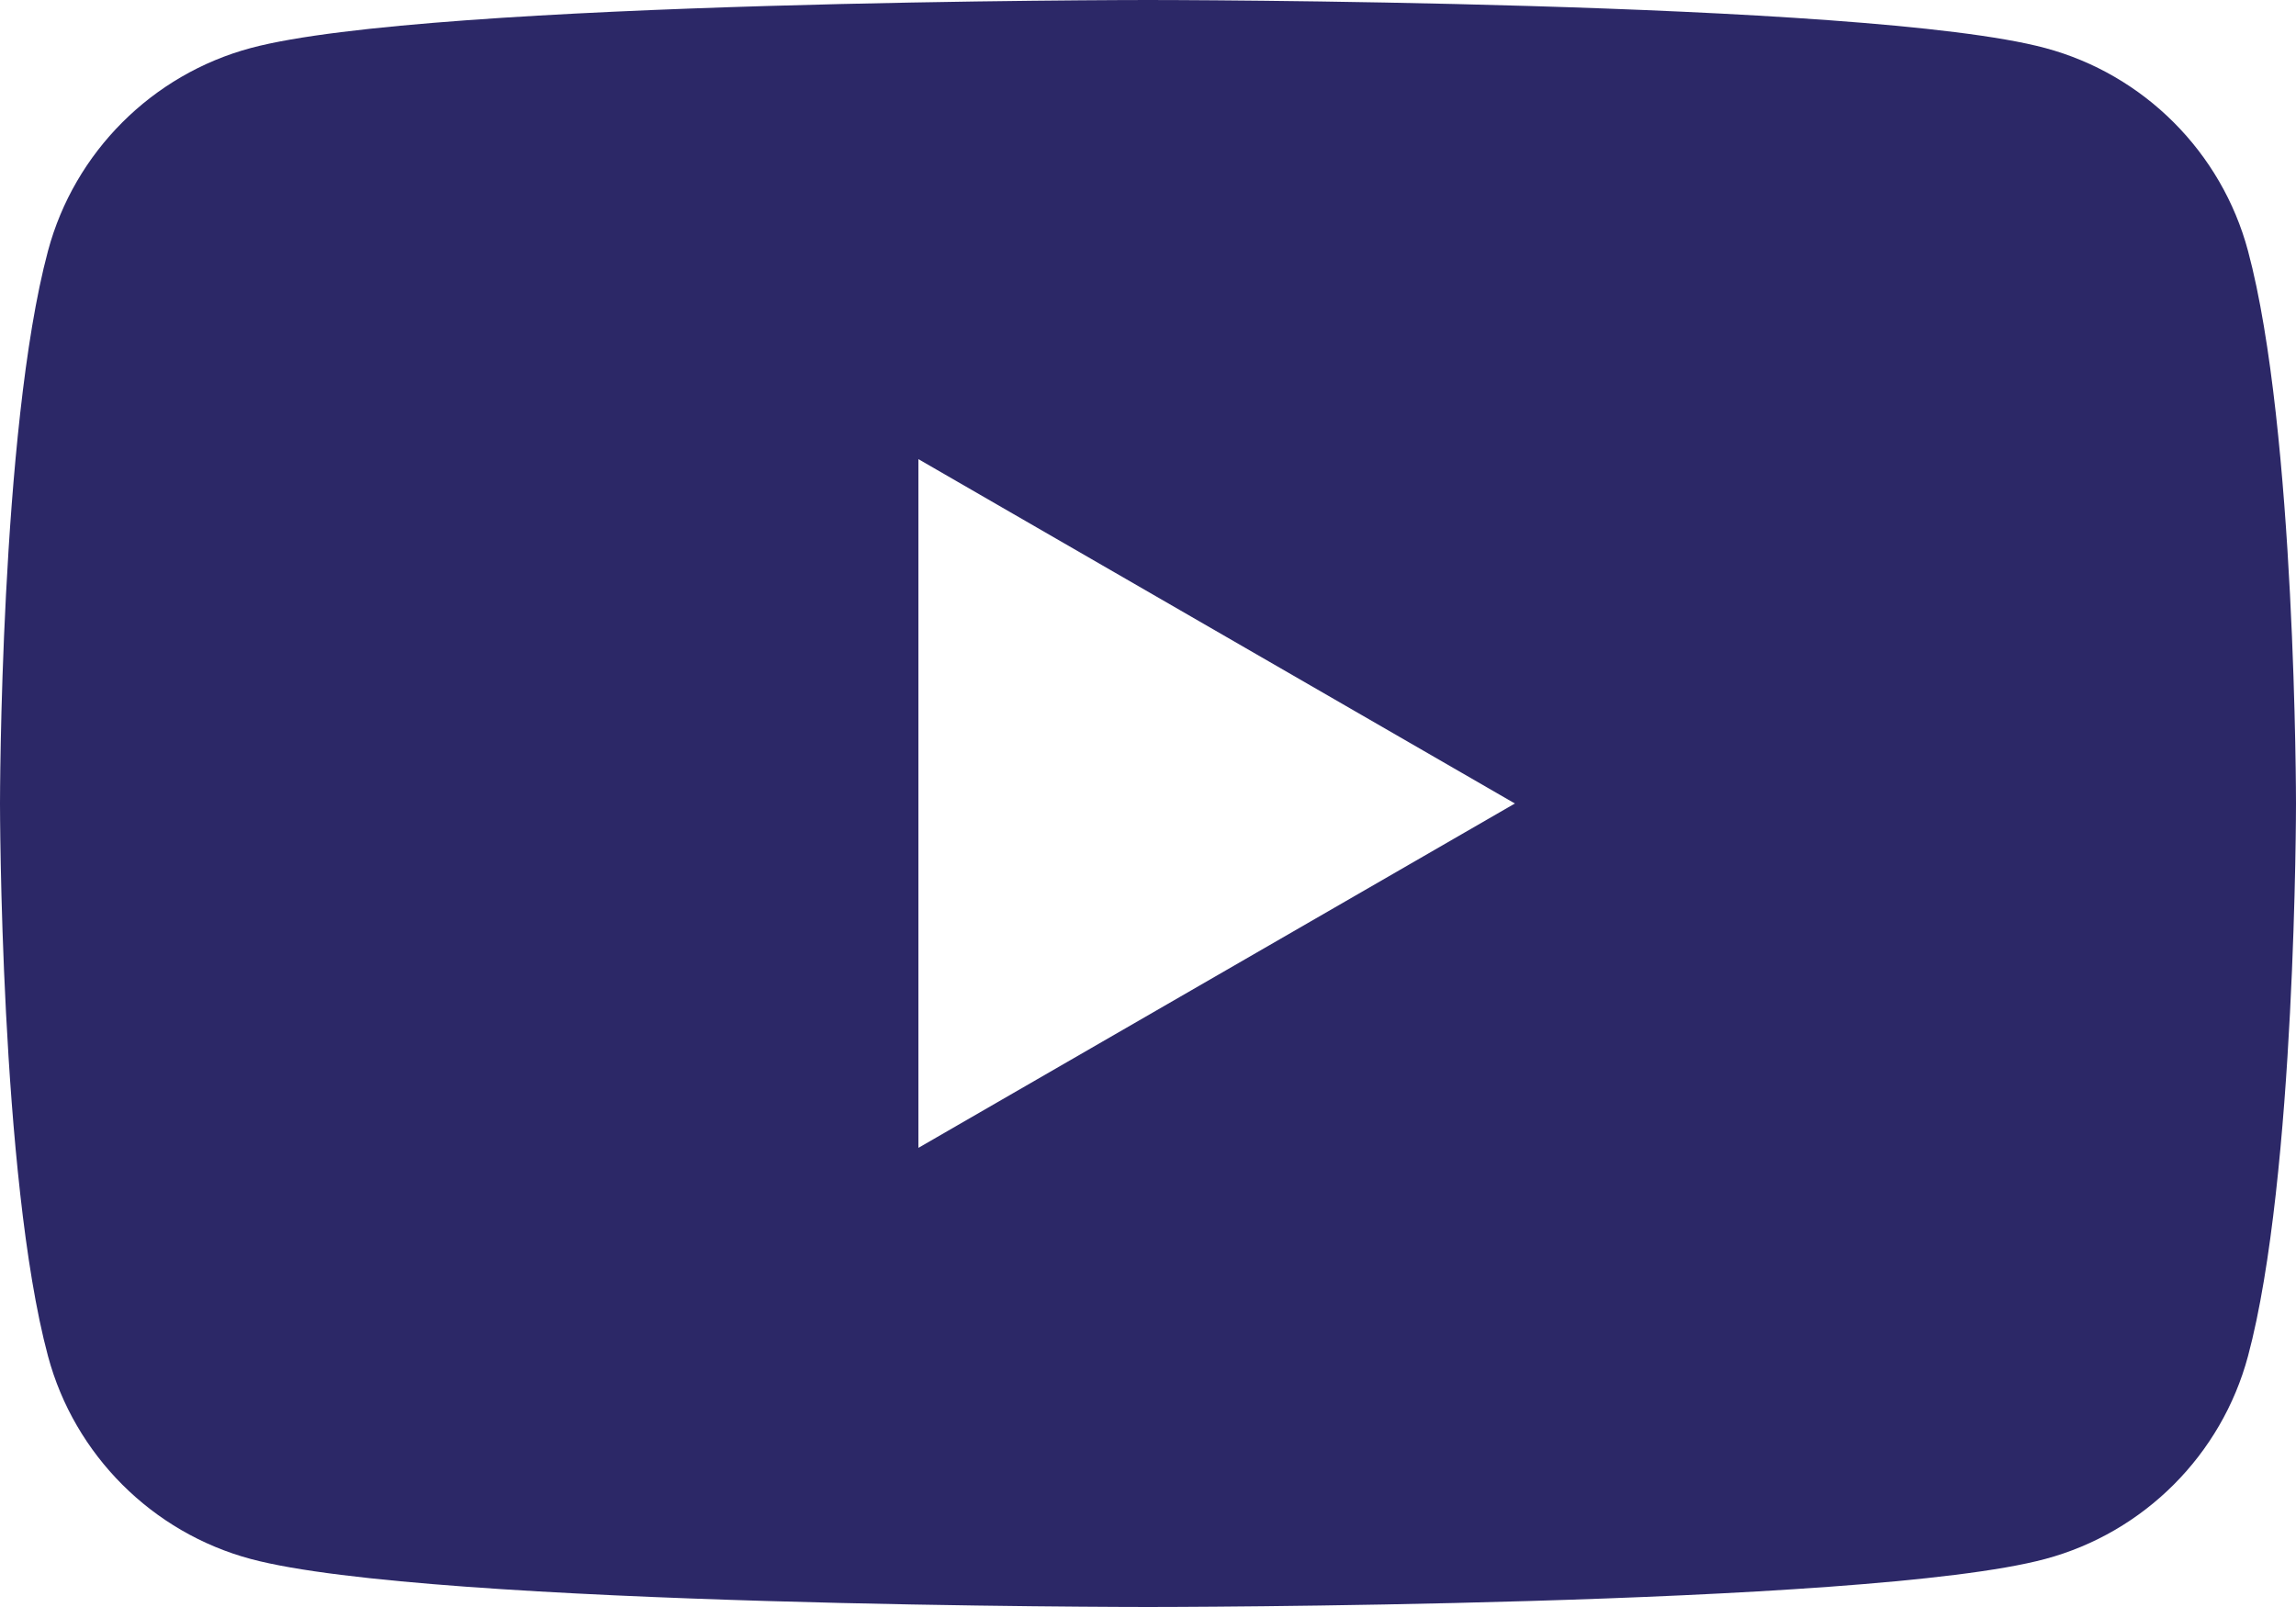 <svg width="20" height="14" viewBox="0 0 20 14" fill="none" xmlns="http://www.w3.org/2000/svg">
    <path d="M19.582 2.186C19.352 1.326 18.675 0.648 17.814 0.418C16.254 -1.11759e-07 10 0 10 0C10 0 3.746 -1.11759e-07 2.186 0.418C1.326 0.648 0.648 1.326 0.418 2.186C0 3.746 0 7 0 7C0 7 0 10.254 0.418 11.814C0.648 12.674 1.326 13.352 2.186 13.582C3.746 14 10 14 10 14C10 14 16.254 14 17.814 13.582C18.675 13.352 19.352 12.674 19.582 11.814C20 10.254 20 7 20 7C20 7 20 3.746 19.582 2.186ZM8 10V4L13.196 7L8 10Z" fill="#2C2867"/>
</svg>
